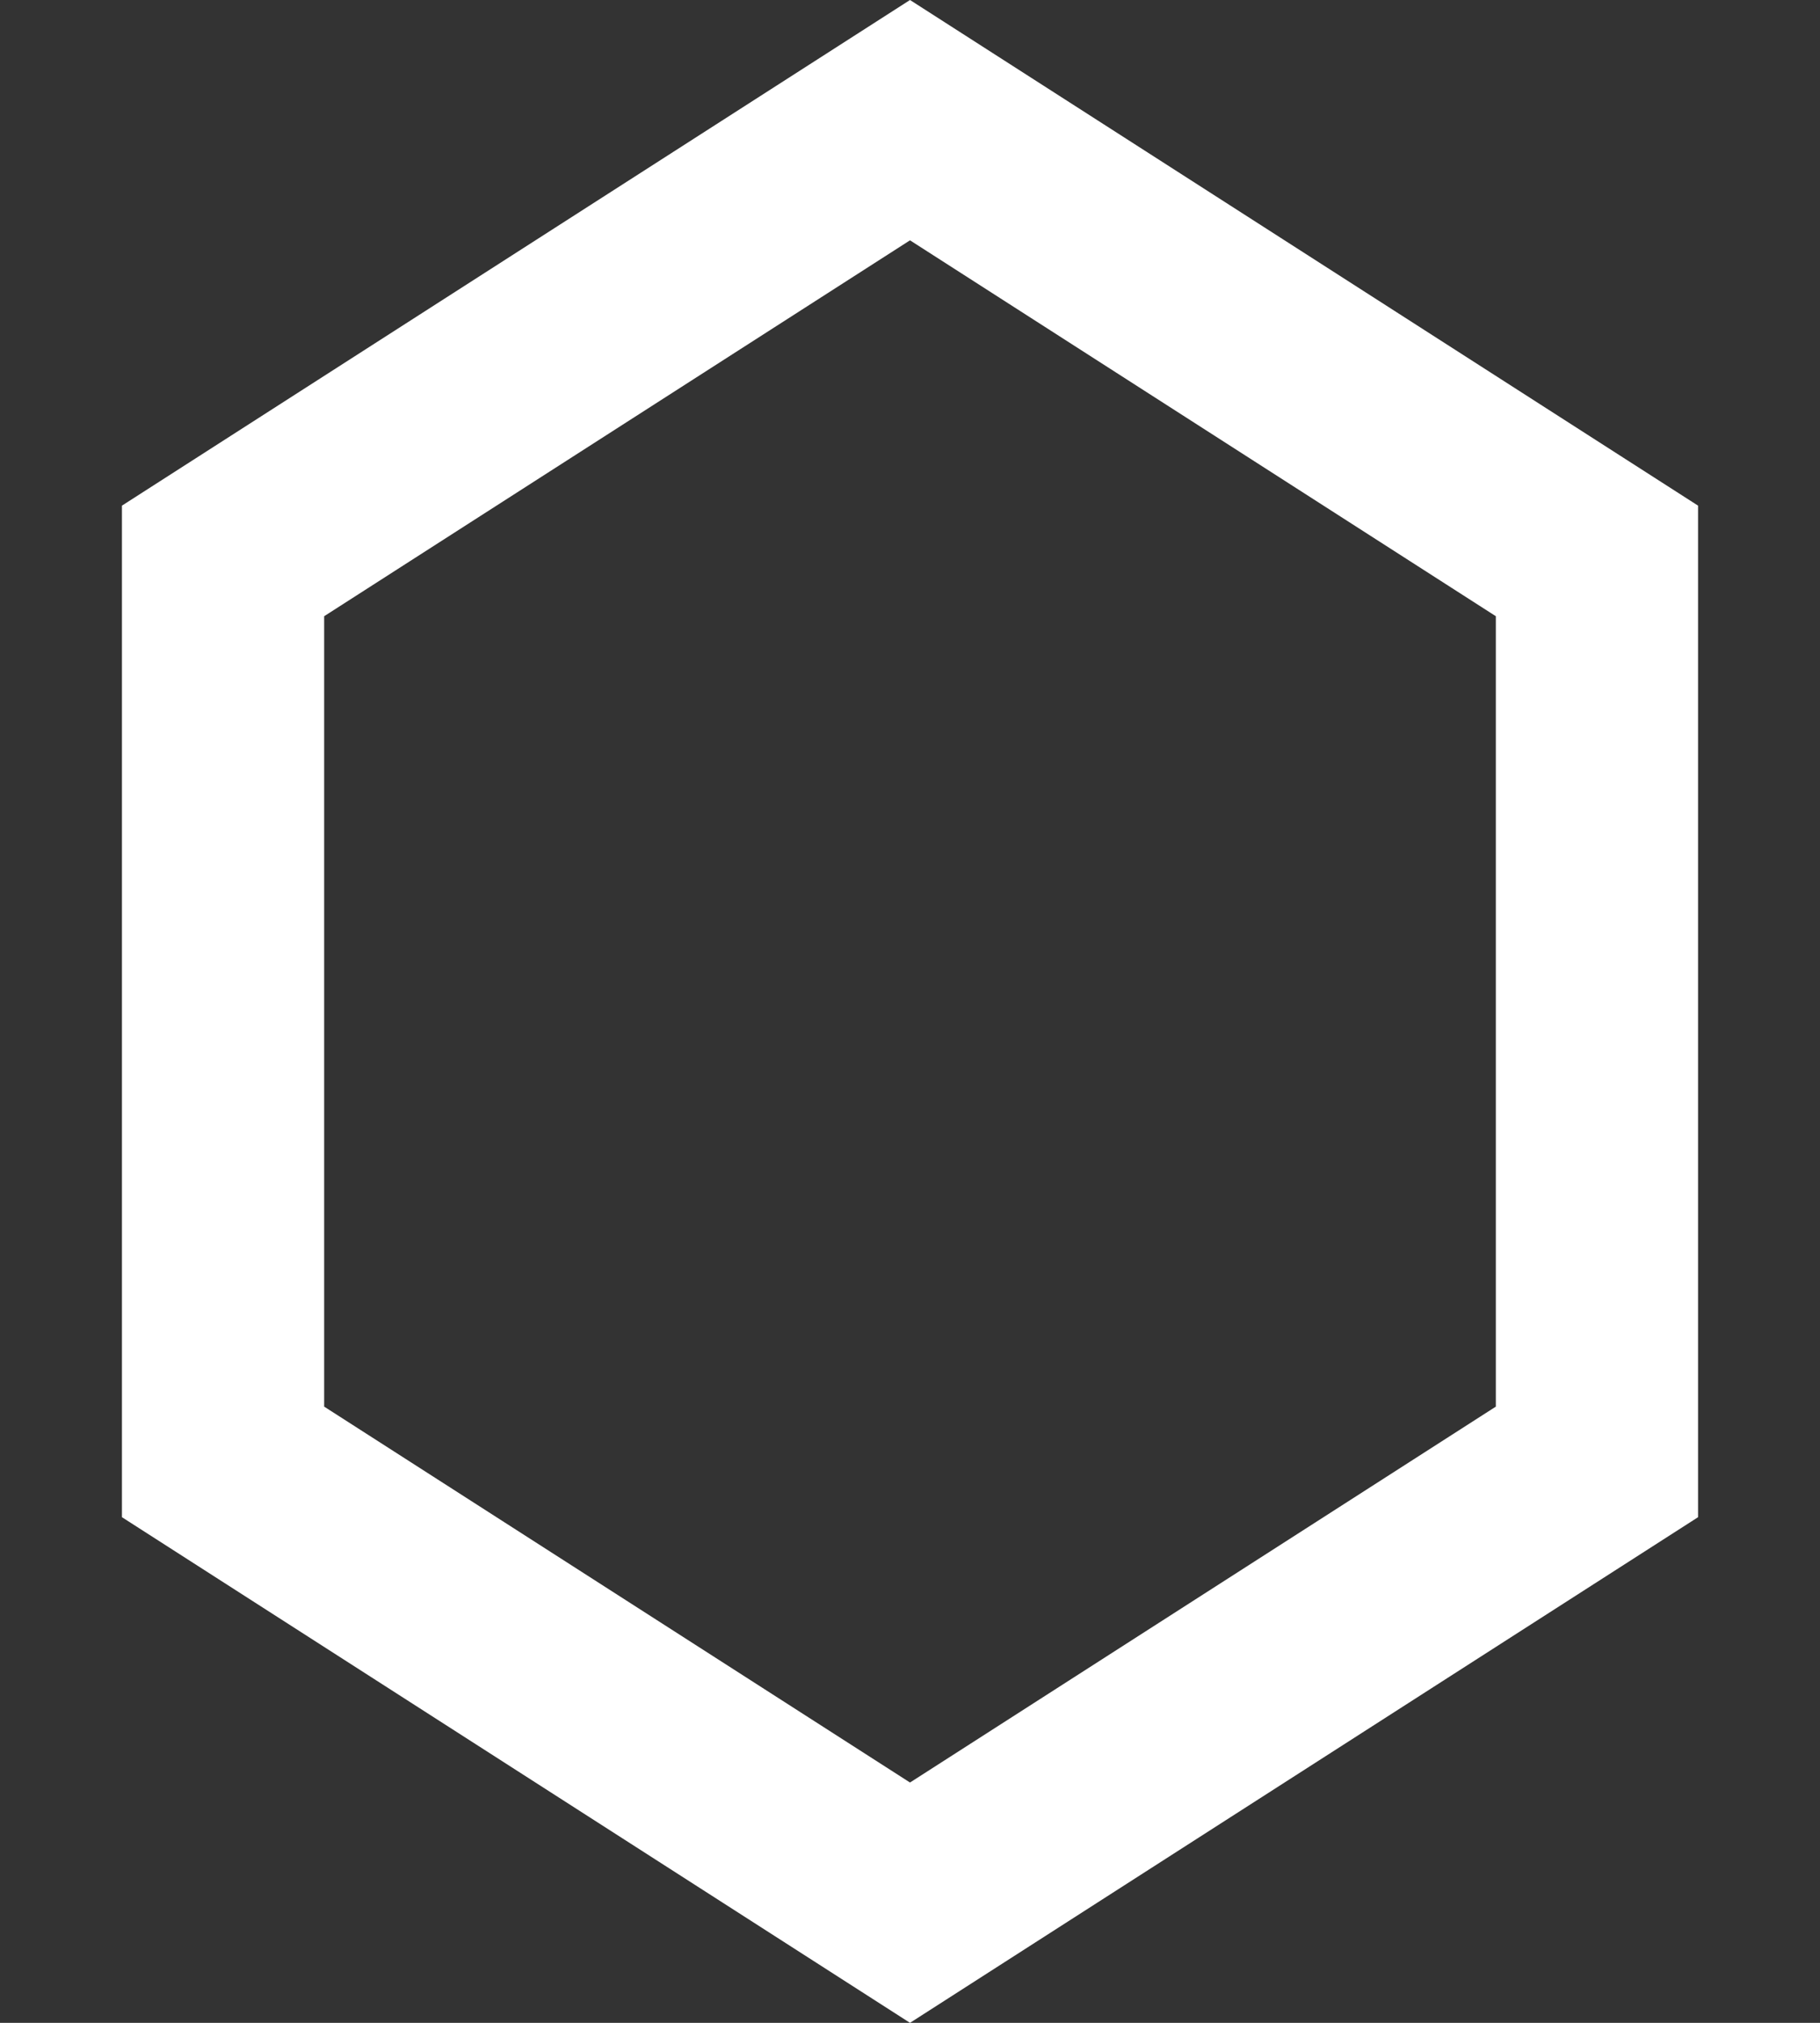 <svg width="9" height="10" viewBox="0 0 9 10" fill="none" xmlns="http://www.w3.org/2000/svg">
<rect x="0" y="0" width="9" height="10" fill="#333333" stroke="none"/>
<path d="M1.103 2.773L4.5 0.594L7.897 2.773V7.227L4.5 9.406L1.103 7.227V2.773Z" stroke="white"/>
</svg>
